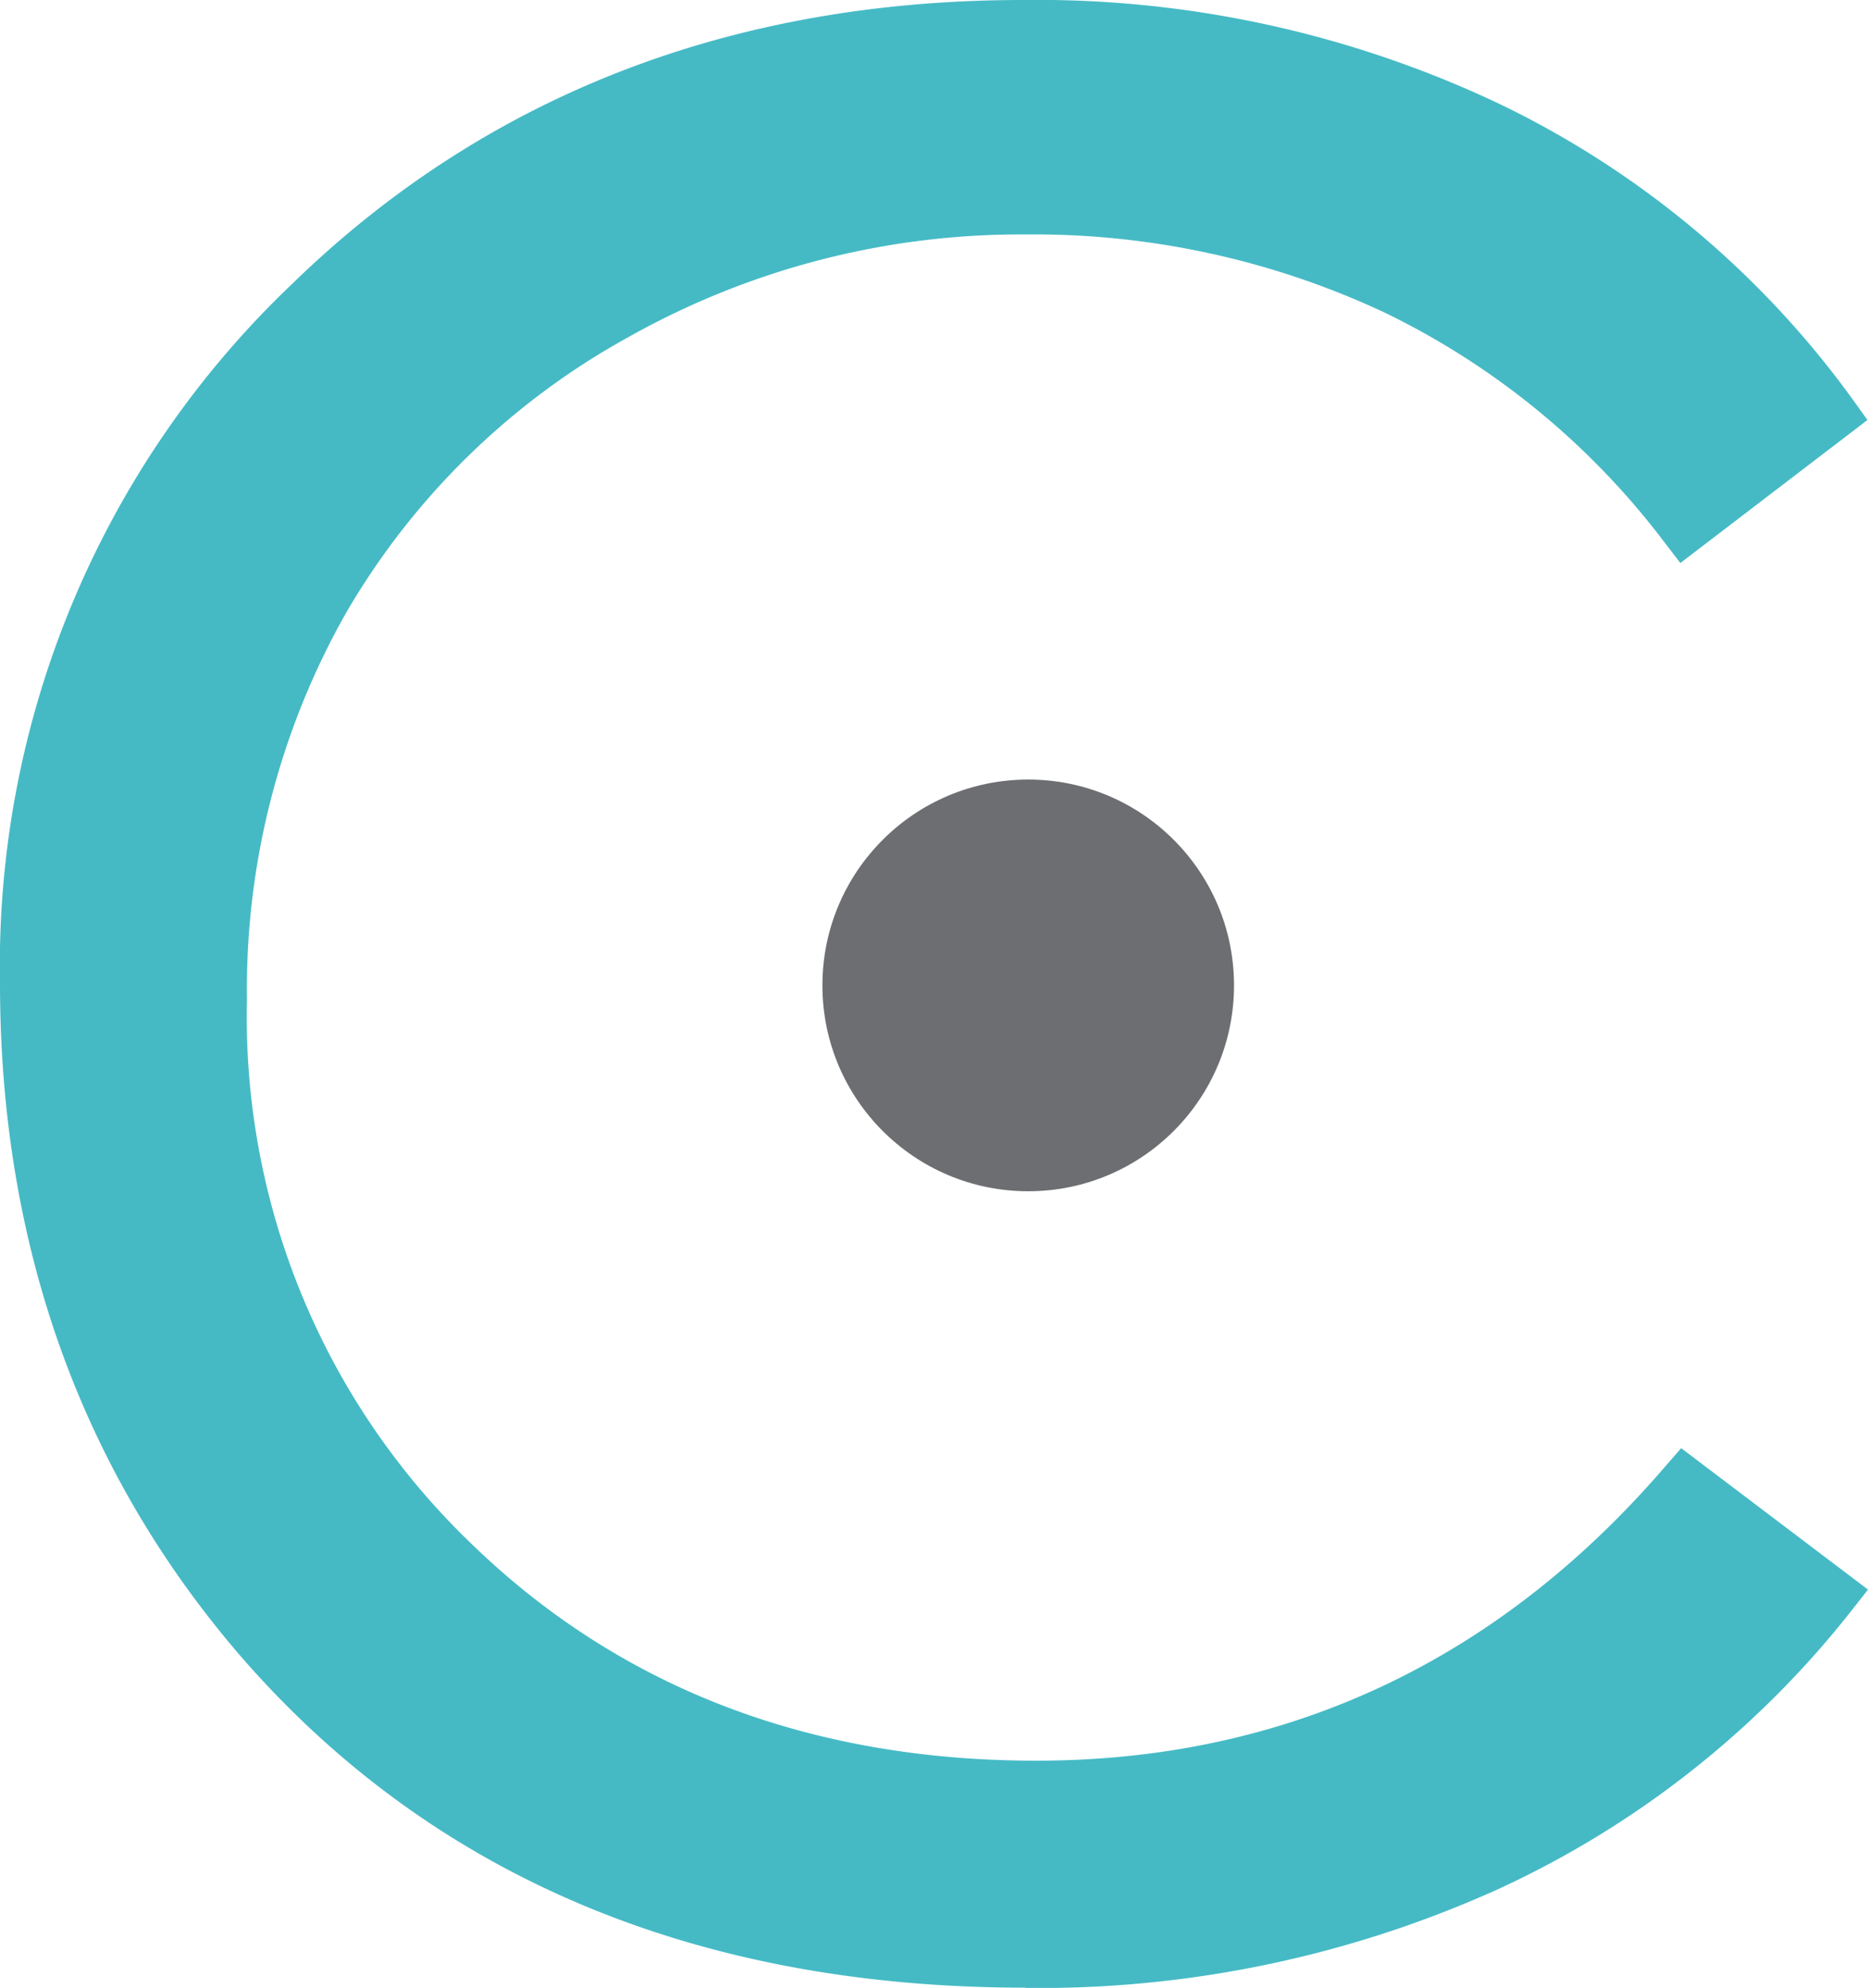 <svg xmlns="http://www.w3.org/2000/svg" width="69.89" height="74.36" viewBox="0 0 69.89 74.36"><g id="Group_12" data-name="Group 12" transform="translate(-144.56)"><path id="Path_20" data-name="Path 20" d="M182.91,74.36a41.665,41.665,0,0,0,17.67-3.68,35.879,35.879,0,0,0,13.25-10.43l.62-.79-6.99-5.29-.61.7c-6.28,7.29-14.2,10.99-23.52,10.99-8.49,0-15.61-2.74-21.17-8.15a27.308,27.308,0,0,1-8.36-20.32,28.545,28.545,0,0,1,3.74-14.52A27.633,27.633,0,0,1,168.09,12.6a29.92,29.92,0,0,1,14.82-3.83,30.913,30.913,0,0,1,13.45,2.92,28.908,28.908,0,0,1,10.47,8.59l.6.78,7-5.35-.56-.78A35.083,35.083,0,0,0,200.73,3.92,40.337,40.337,0,0,0,182.83,0c-10.89,0-20.09,3.57-27.33,10.61a35.185,35.185,0,0,0-10.94,26.17c0,9.79,3.04,18.26,9.02,25.19,7.14,8.21,17.02,12.38,29.34,12.38l-.01.01Z" fill="#45bac5"></path><circle id="Ellipse_2" data-name="Ellipse 2" cx="7.7" cy="7.7" r="7.7" transform="translate(175.33 29.16)" fill="#6d6e71"></circle></g></svg>